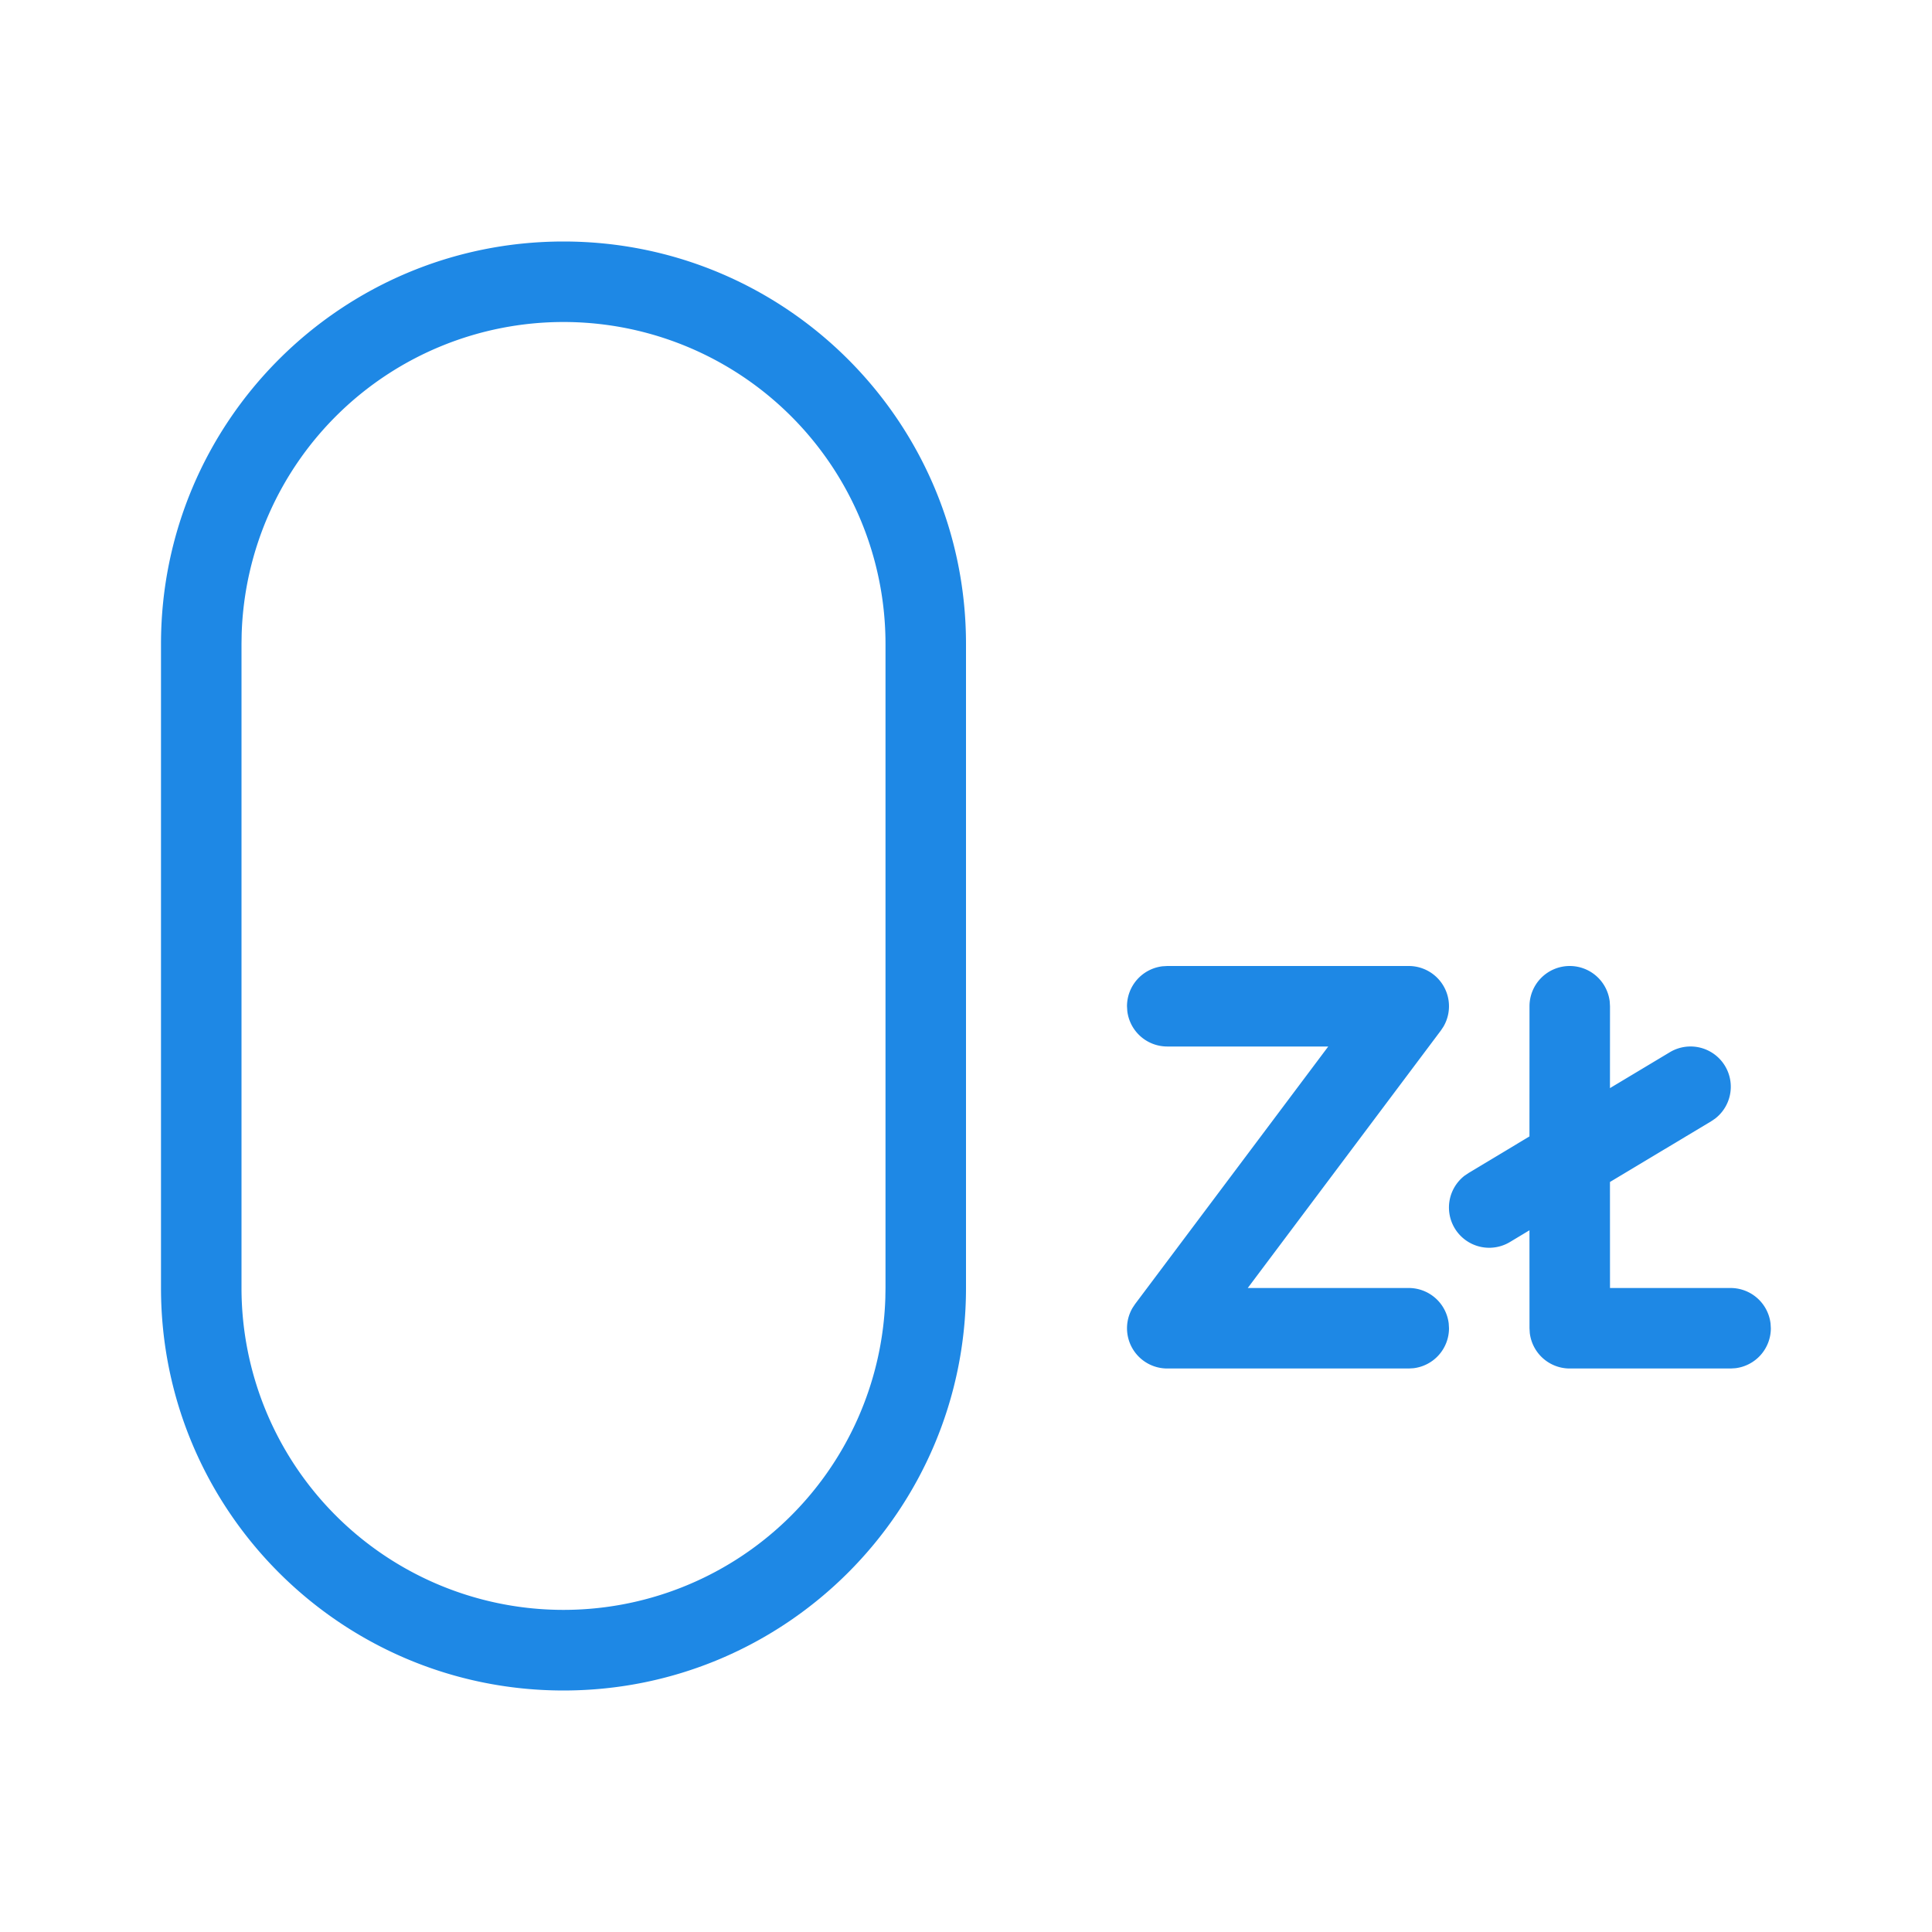 <svg xmlns="http://www.w3.org/2000/svg" width="48" height="48" viewBox="0 0 48 48">
    <g fill="none" fill-rule="evenodd">
        <path d="M0 0h48v48H0z"/>
        <path fill="#1E88E5" d="M14 6c5.523 0 10 4.477 10 10v16c0 5.523-4.477 10-10 10S4 37.523 4 32V16C4 10.477 8.477 6 14 6zm0 2a8 8 0 0 0-7.996 7.75L6 16v16a8 8 0 0 0 15.996.25L22 32V16a8 8 0 0 0-8-8zm25 16a1 1 0 0 1 .993.883L40 25l-.001 2.034 1.486-.891a1 1 0 0 1 1.126 1.649l-.096.065-2.516 1.509L40 32h2.996a1 1 0 0 1 .993.883l.007.117a1 1 0 0 1-.883.993l-.117.007H39a1 1 0 0 1-.993-.883L38 33l-.001-2.434-.484.291a1 1 0 0 1-1.126-1.649l.097-.065 1.513-.909L38 25a1 1 0 0 1 1-1zm-4 0a1 1 0 0 1 .861 1.508l-.061.092L31 32h4a1 1 0 0 1 .993.883L36 33a1 1 0 0 1-.883.993L35 34h-6a1 1 0 0 1-.861-1.508l.061-.092L33 26h-4a1 1 0 0 1-.993-.883L28 25a1 1 0 0 1 .883-.993L29 24h6z"/>
    </g>
</svg>
